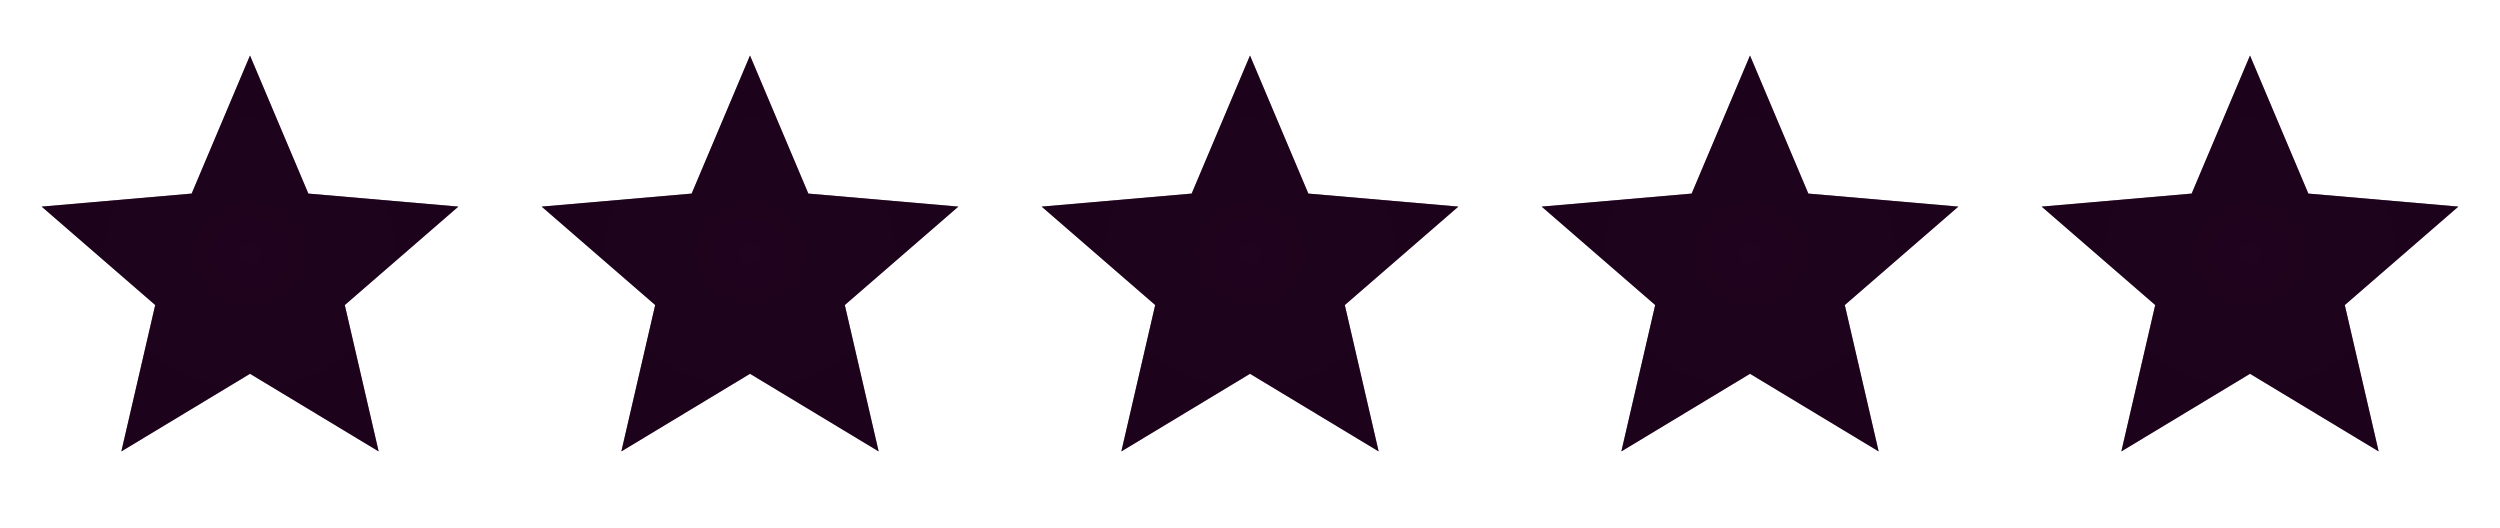 <svg xmlns="http://www.w3.org/2000/svg" width="90" height="19" viewBox="0 0 90 19" fill="none"><path d="M4.369 16.25L5.588 10.981L1.5 7.438L6.9 6.969L9 2L11.1 6.969L16.5 7.438L12.412 10.981L13.631 16.25L9 13.456L4.369 16.25Z" fill="url(#paint0_radial_129_3517)"></path><g style="mix-blend-mode:overlay" opacity="0.5"><path d="M4.369 16.25L5.588 10.981L1.5 7.438L6.9 6.969L9 2L11.1 6.969L16.5 7.438L12.412 10.981L13.631 16.25L9 13.456L4.369 16.25Z" fill="black"></path></g><path d="M22.369 16.25L23.587 10.981L19.5 7.438L24.9 6.969L27 2L29.1 6.969L34.5 7.438L30.413 10.981L31.631 16.25L27 13.456L22.369 16.25Z" fill="url(#paint1_radial_129_3517)"></path><g style="mix-blend-mode:overlay" opacity="0.5"><path d="M22.369 16.25L23.587 10.981L19.5 7.438L24.9 6.969L27 2L29.1 6.969L34.5 7.438L30.413 10.981L31.631 16.25L27 13.456L22.369 16.25Z" fill="black"></path></g><path d="M40.369 16.25L41.587 10.981L37.5 7.438L42.9 6.969L45 2L47.1 6.969L52.5 7.438L48.413 10.981L49.631 16.25L45 13.456L40.369 16.25Z" fill="url(#paint2_radial_129_3517)"></path><g style="mix-blend-mode:overlay" opacity="0.5"><path d="M40.369 16.25L41.587 10.981L37.5 7.438L42.9 6.969L45 2L47.1 6.969L52.5 7.438L48.413 10.981L49.631 16.25L45 13.456L40.369 16.25Z" fill="black"></path></g><path d="M58.369 16.25L59.587 10.981L55.5 7.438L60.9 6.969L63 2L65.1 6.969L70.5 7.438L66.412 10.981L67.631 16.25L63 13.456L58.369 16.25Z" fill="url(#paint3_radial_129_3517)"></path><g style="mix-blend-mode:overlay" opacity="0.5"><path d="M58.369 16.25L59.587 10.981L55.5 7.438L60.9 6.969L63 2L65.1 6.969L70.5 7.438L66.412 10.981L67.631 16.25L63 13.456L58.369 16.25Z" fill="black"></path></g><path d="M76.369 16.25L77.588 10.981L73.5 7.438L78.9 6.969L81 2L83.1 6.969L88.5 7.438L84.412 10.981L85.631 16.25L81 13.456L76.369 16.25Z" fill="url(#paint4_radial_129_3517)"></path><g style="mix-blend-mode:overlay" opacity="0.5"><path d="M76.369 16.25L77.588 10.981L73.5 7.438L78.9 6.969L81 2L83.1 6.969L88.5 7.438L84.412 10.981L85.631 16.25L81 13.456L76.369 16.25Z" fill="black"></path></g><defs><radialGradient id="paint0_radial_129_3517" cx="0" cy="0" r="1" gradientUnits="userSpaceOnUse" gradientTransform="translate(9 9.125) rotate(90) scale(7.125 7.656)"><stop stop-color="#40073D"></stop><stop offset="0.84" stop-color="#380736"></stop></radialGradient><radialGradient id="paint1_radial_129_3517" cx="0" cy="0" r="1" gradientUnits="userSpaceOnUse" gradientTransform="translate(27 9.125) rotate(90) scale(7.125 7.656)"><stop stop-color="#40073D"></stop><stop offset="0.84" stop-color="#380736"></stop></radialGradient><radialGradient id="paint2_radial_129_3517" cx="0" cy="0" r="1" gradientUnits="userSpaceOnUse" gradientTransform="translate(45 9.125) rotate(90) scale(7.125 7.656)"><stop stop-color="#40073D"></stop><stop offset="0.84" stop-color="#380736"></stop></radialGradient><radialGradient id="paint3_radial_129_3517" cx="0" cy="0" r="1" gradientUnits="userSpaceOnUse" gradientTransform="translate(63 9.125) rotate(90) scale(7.125 7.656)"><stop stop-color="#40073D"></stop><stop offset="0.84" stop-color="#380736"></stop></radialGradient><radialGradient id="paint4_radial_129_3517" cx="0" cy="0" r="1" gradientUnits="userSpaceOnUse" gradientTransform="translate(81 9.125) rotate(90) scale(7.125 7.656)"><stop stop-color="#40073D"></stop><stop offset="0.84" stop-color="#380736"></stop></radialGradient></defs></svg>